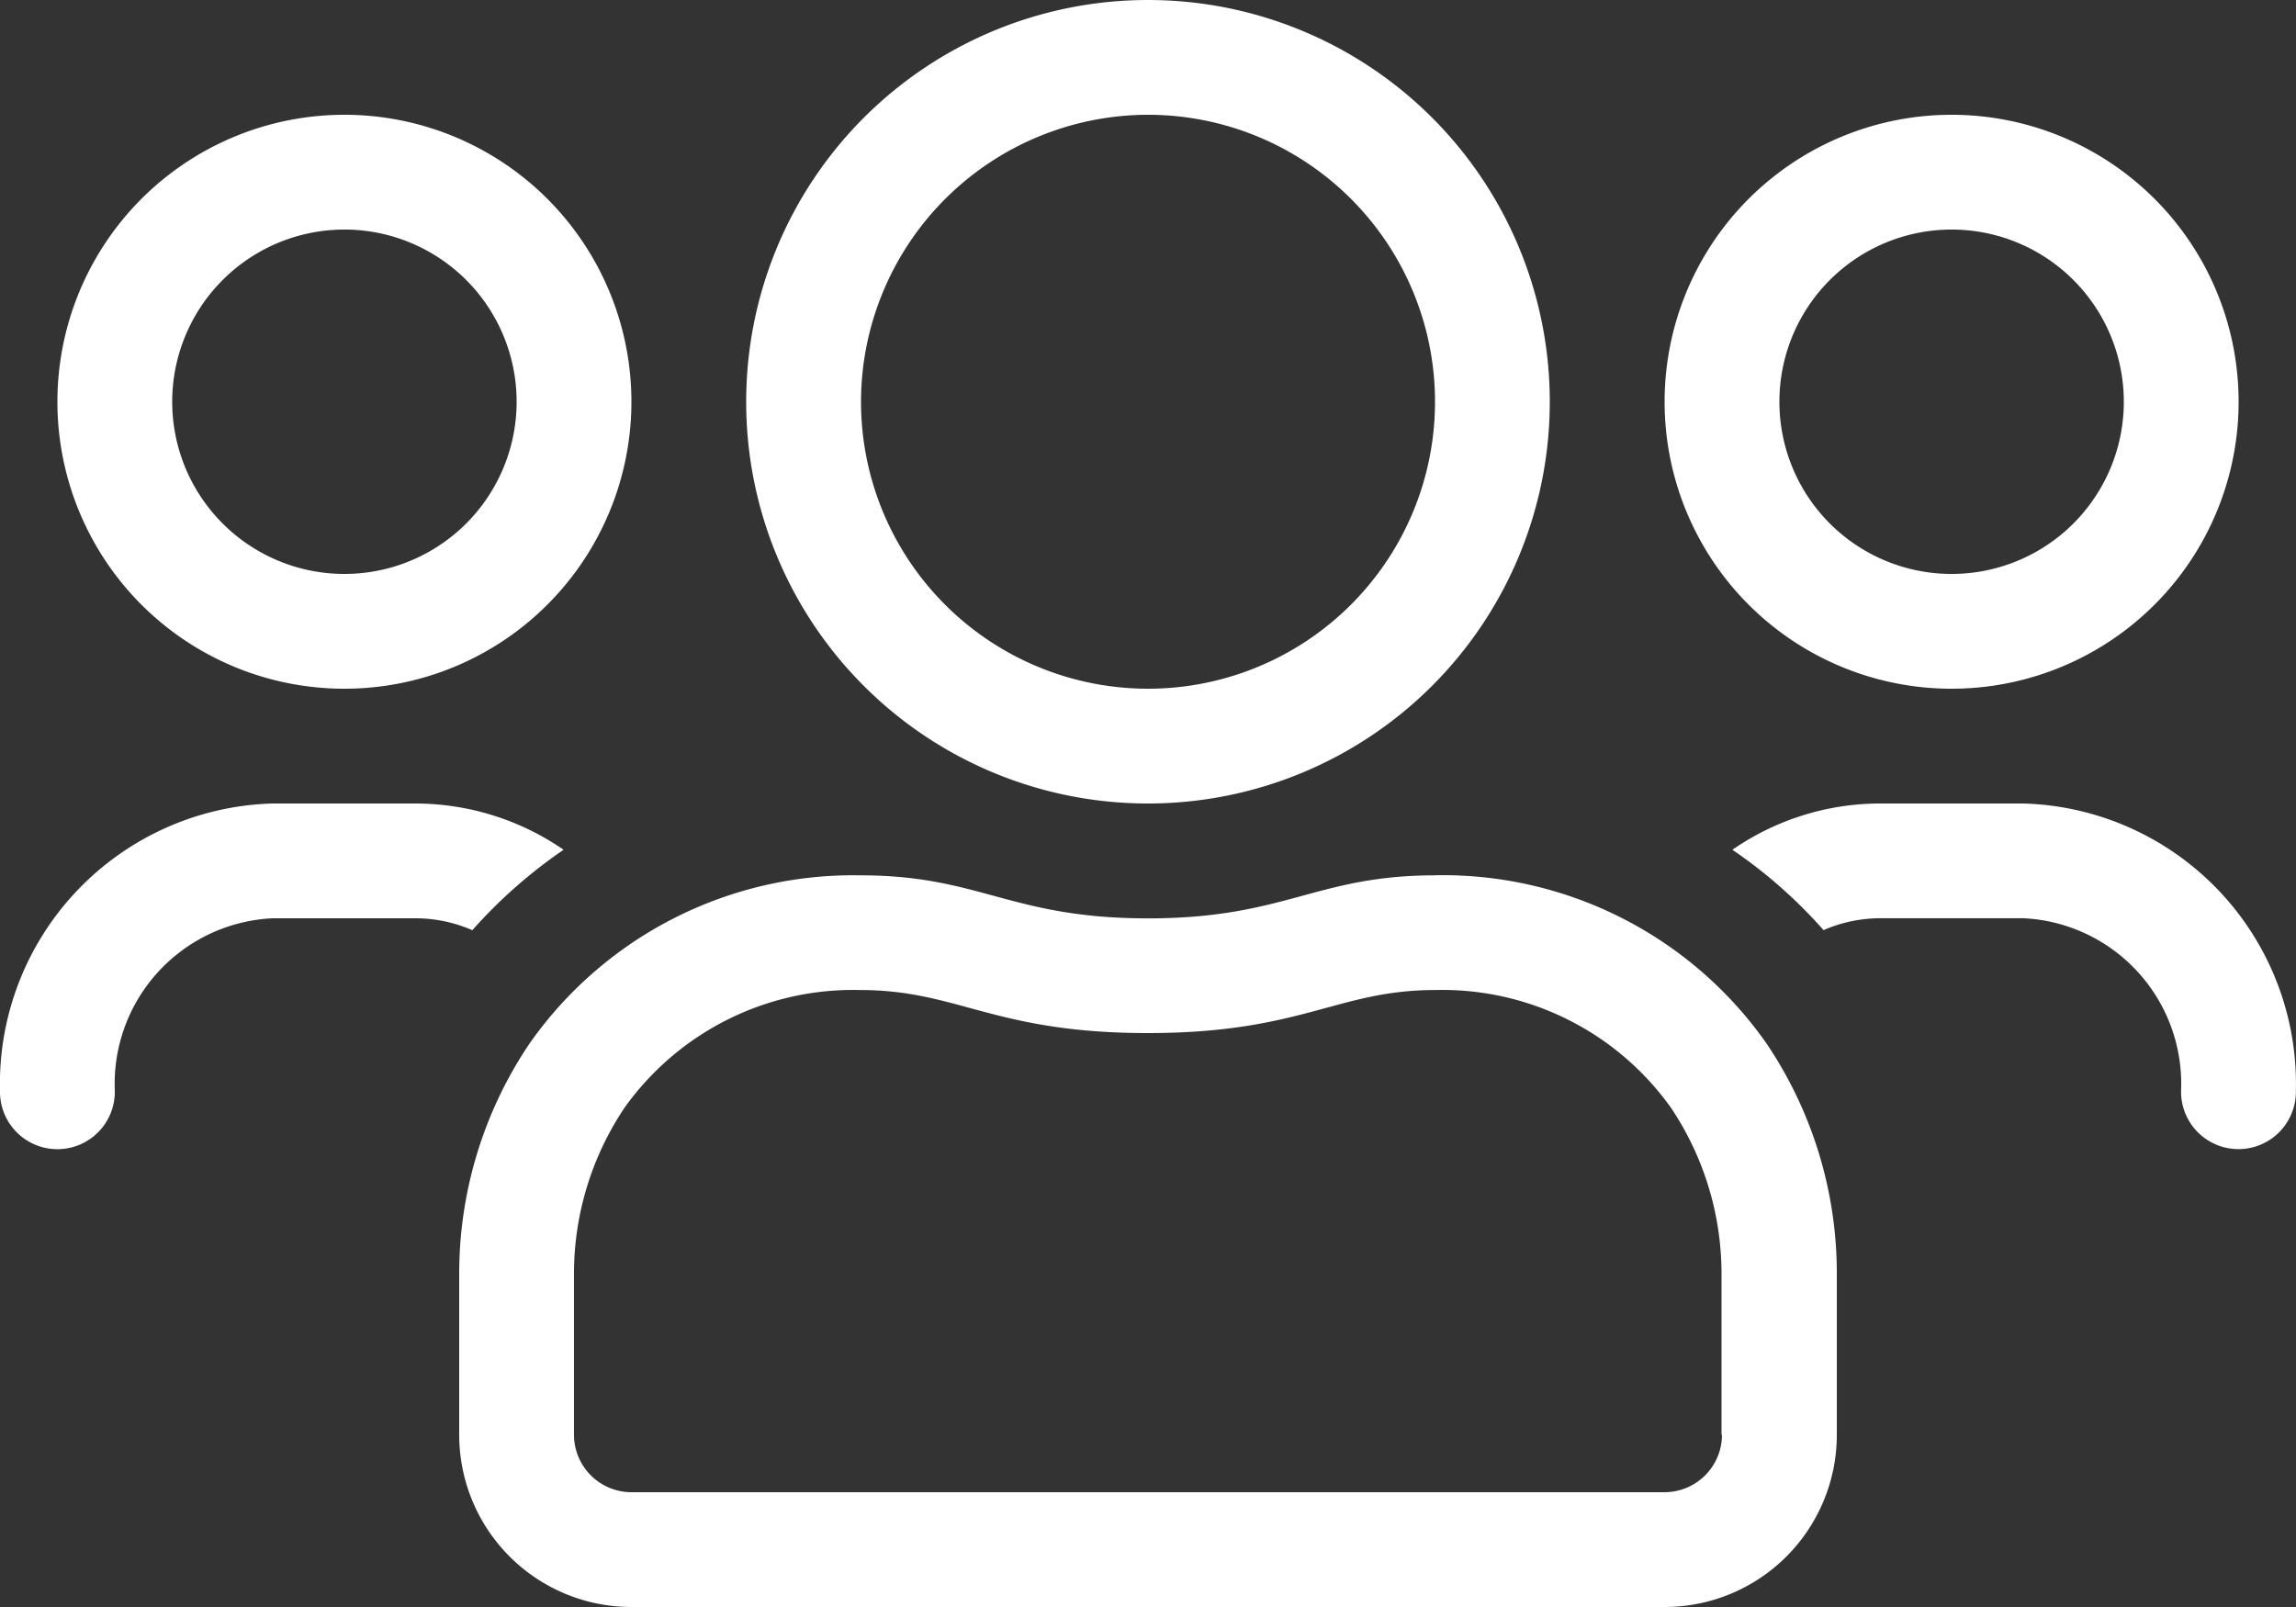 <svg xmlns="http://www.w3.org/2000/svg" width="77.143" height="54" viewBox="0 0 77.143 54">
  <rect x="0" y="0" width="77.143" height="54" fill="#333333" stroke="none"/>
  <path id="ueber-uns" d="M65.571,55.143A9.643,9.643,0,1,0,55.929,45.5,9.64,9.64,0,0,0,65.571,55.143Zm0-15.429A5.786,5.786,0,1,1,59.786,45.5,5.787,5.787,0,0,1,65.571,39.714ZM38.571,59a13.5,13.5,0,1,0-13.5-13.5A13.493,13.493,0,0,0,38.571,59Zm0-23.143A9.643,9.643,0,1,1,28.929,45.5,9.656,9.656,0,0,1,38.571,35.857ZM67.982,59H63.161a8.72,8.72,0,0,0-4.954,1.555,16.337,16.337,0,0,1,3.062,2.7,4.8,4.8,0,0,1,1.892-.4h4.821a5.569,5.569,0,0,1,5.3,5.786,1.929,1.929,0,1,0,3.857,0A9.423,9.423,0,0,0,67.982,59ZM11.571,55.143A9.643,9.643,0,1,0,1.929,45.5,9.64,9.64,0,0,0,11.571,55.143Zm0-15.429A5.786,5.786,0,1,1,5.786,45.5,5.787,5.787,0,0,1,11.571,39.714Zm36.655,21.7c-4.026,0-5.026,1.446-9.655,1.446s-5.629-1.446-9.655-1.446a13.285,13.285,0,0,0-11.125,5.653,13.813,13.813,0,0,0-2.362,7.75v5.4A5.787,5.787,0,0,0,21.214,86H55.929a5.787,5.787,0,0,0,5.786-5.786v-5.4a13.813,13.813,0,0,0-2.362-7.75,13.285,13.285,0,0,0-11.125-5.653Zm9.631,18.8a1.934,1.934,0,0,1-1.929,1.929H21.214a1.934,1.934,0,0,1-1.929-1.929v-5.4a10.014,10.014,0,0,1,1.7-5.593A9.434,9.434,0,0,1,28.9,65.268c3.3,0,4.484,1.446,9.667,1.446s6.364-1.446,9.655-1.446a9.434,9.434,0,0,1,7.919,3.954,10.014,10.014,0,0,1,1.7,5.593v5.4ZM18.936,60.555A8.778,8.778,0,0,0,13.982,59H9.161A9.423,9.423,0,0,0,0,68.643a1.929,1.929,0,1,0,3.857,0,5.569,5.569,0,0,1,5.3-5.786h4.821a4.8,4.8,0,0,1,1.892.4,16.724,16.724,0,0,1,3.062-2.7Z" transform="translate(0 -32)" fill="#fff"/>
</svg>
